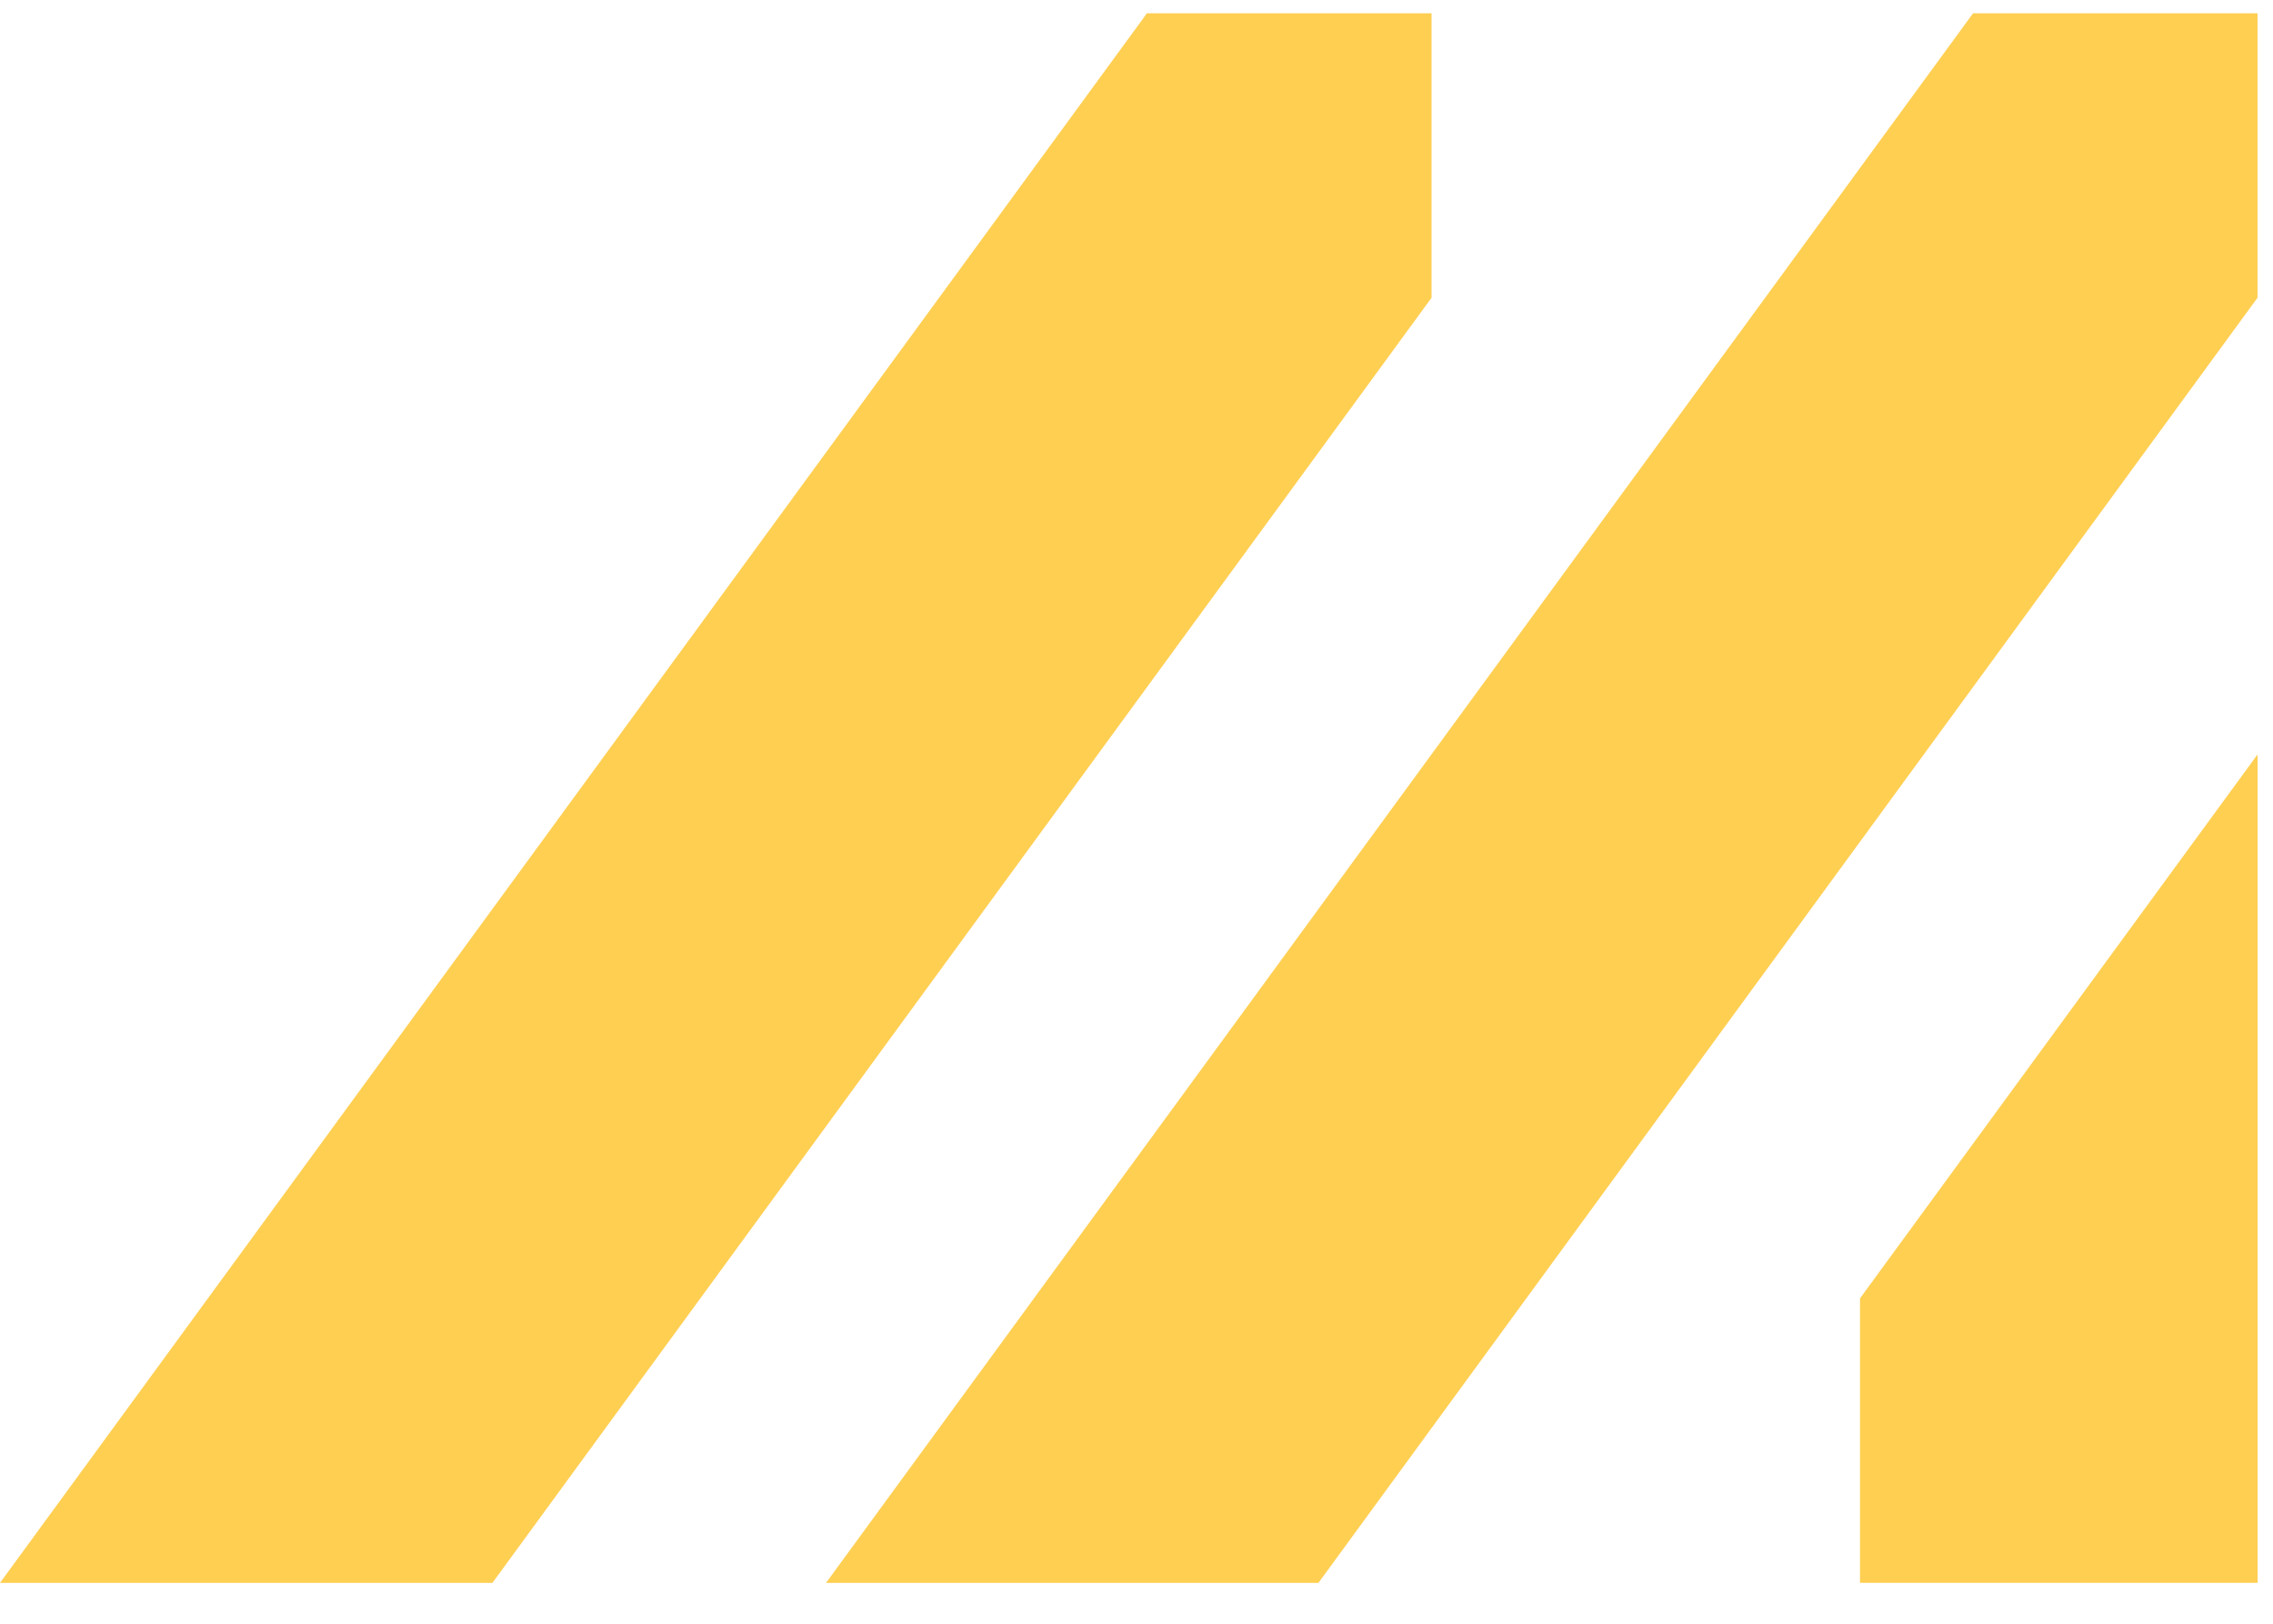 <svg width="42" height="30" viewBox="0 0 42 30" fill="none" xmlns="http://www.w3.org/2000/svg">
<g id="Group 273">
<g id="Layer 1">
<g id="Group">
<path id="Vector" d="M34.369 29.244H41.715V13.938L34.369 23.988V29.244Z" fill="#FFCF52"/>
<path id="Vector_2" d="M21.193 0.245L0 29.245H9.099L26.452 5.501V0.245H21.193Z" fill="#FFCF52"/>
<path id="Vector_3" d="M36.458 0.245L15.263 29.245H24.362L41.714 5.501V0.245H36.458Z" fill="#FFCF52"/>
</g>
</g>
</g>
</svg>
